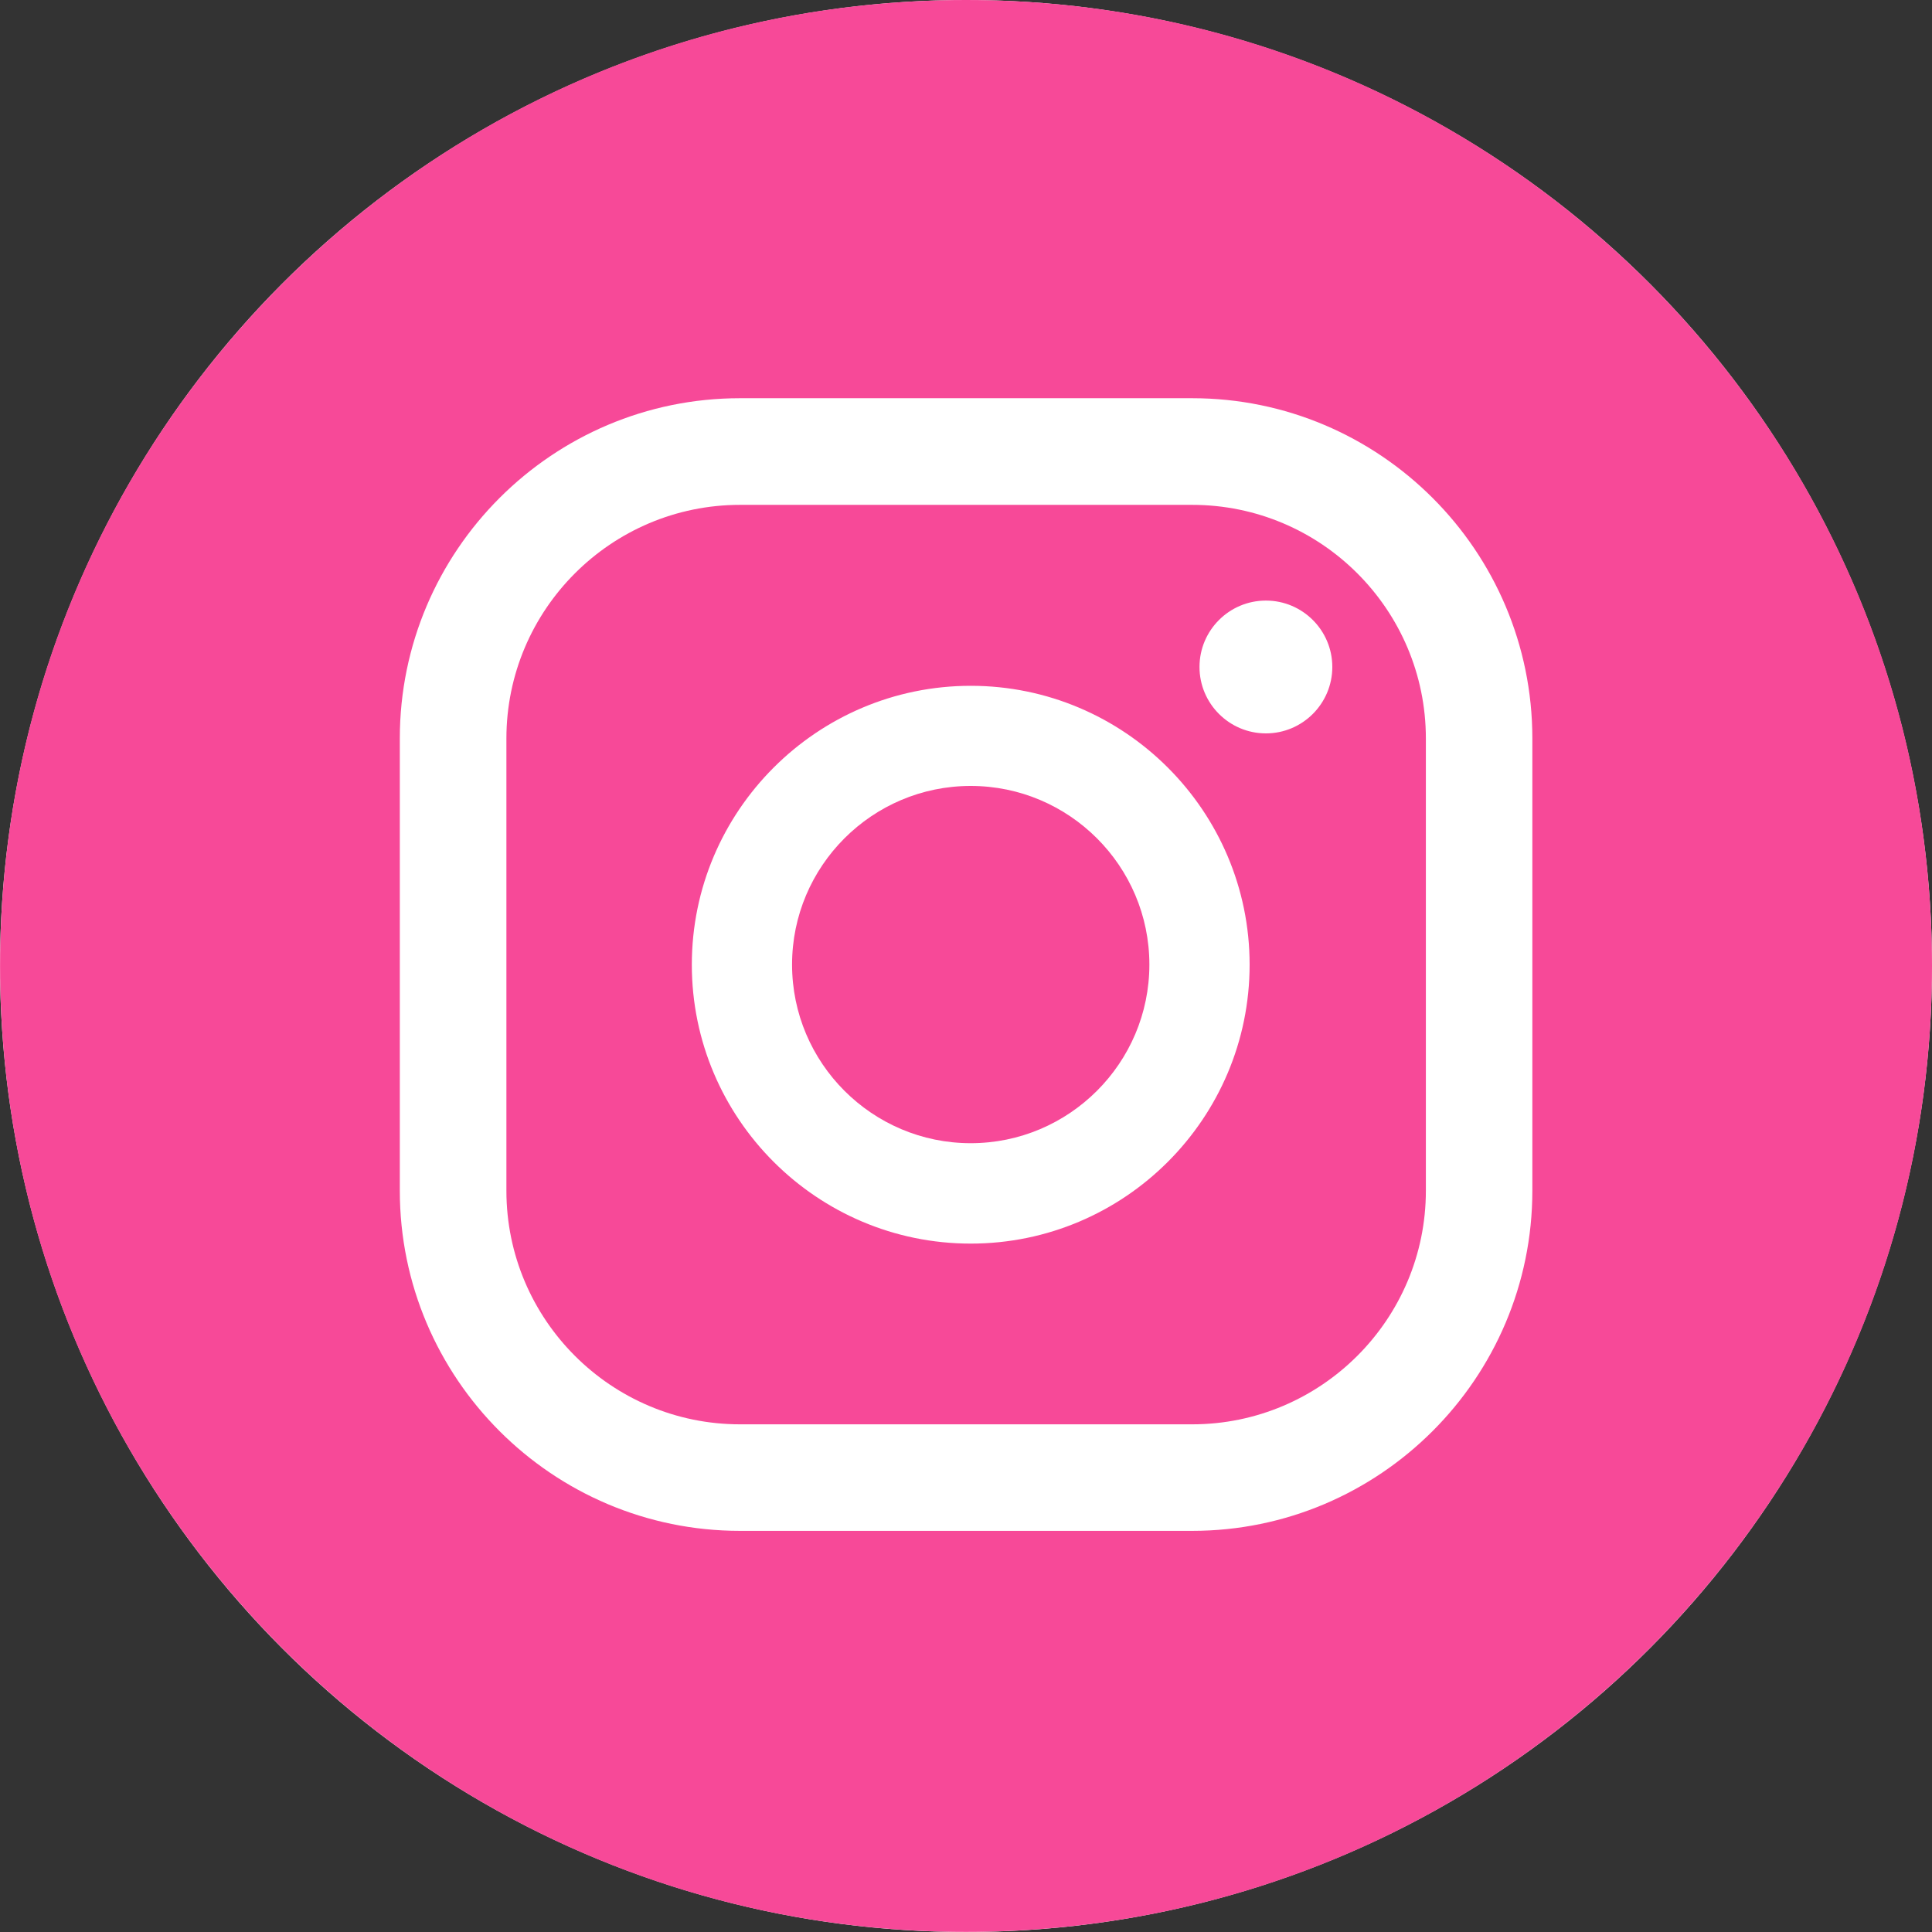 <svg width="35" height="35" viewBox="0 0 35 35" fill="none" xmlns="http://www.w3.org/2000/svg">
<rect x="0" y="0" width="35" height="35" fill="#333333" stroke="none"/>
<g id="insta">
<circle id="Ellipse 2" cx="17.5" cy="17.5" r="17.5" fill="white"/>
<path id="Vector" d="M21.597 9.146H13.406C11.072 9.146 9.174 11.045 9.174 13.379V21.571C9.174 23.906 11.073 25.803 13.406 25.803H21.597C23.932 25.803 25.831 23.904 25.831 21.571V13.379C25.831 11.044 23.932 9.146 21.597 9.146ZM17.586 22.529C14.799 22.529 12.533 20.261 12.533 17.476C12.533 14.692 14.801 12.424 17.586 12.424C20.37 12.424 22.638 14.69 22.638 17.476C22.638 20.263 20.372 22.529 17.586 22.529ZM22.933 13.286C22.269 13.286 21.73 12.746 21.73 12.083C21.73 11.419 22.269 10.88 22.933 10.88C23.597 10.88 24.136 11.419 24.136 12.083C24.136 12.746 23.597 13.286 22.933 13.286Z" fill="#F74998"/>
<path id="Vector_2" d="M17.5 0C7.837 0 0.001 7.835 0.001 17.499C0.001 27.163 7.837 34.998 17.5 34.998C27.165 34.998 35 27.163 35 17.499C35 7.835 27.165 0 17.5 0ZM27.76 21.57C27.76 24.969 24.994 27.733 21.597 27.733H13.406C10.007 27.733 7.243 24.969 7.243 21.57V13.377C7.243 9.978 10.008 7.214 13.406 7.214H21.597C24.996 7.214 27.76 9.978 27.76 13.377V21.57Z" fill="#F74998"/>
<path id="Vector_3" d="M17.585 14.238C15.801 14.238 14.349 15.69 14.349 17.474C14.349 19.258 15.801 20.71 17.585 20.71C19.369 20.71 20.822 19.258 20.822 17.474C20.822 15.69 19.369 14.238 17.585 14.238Z" fill="#F74998"/>
</g>
</svg>

